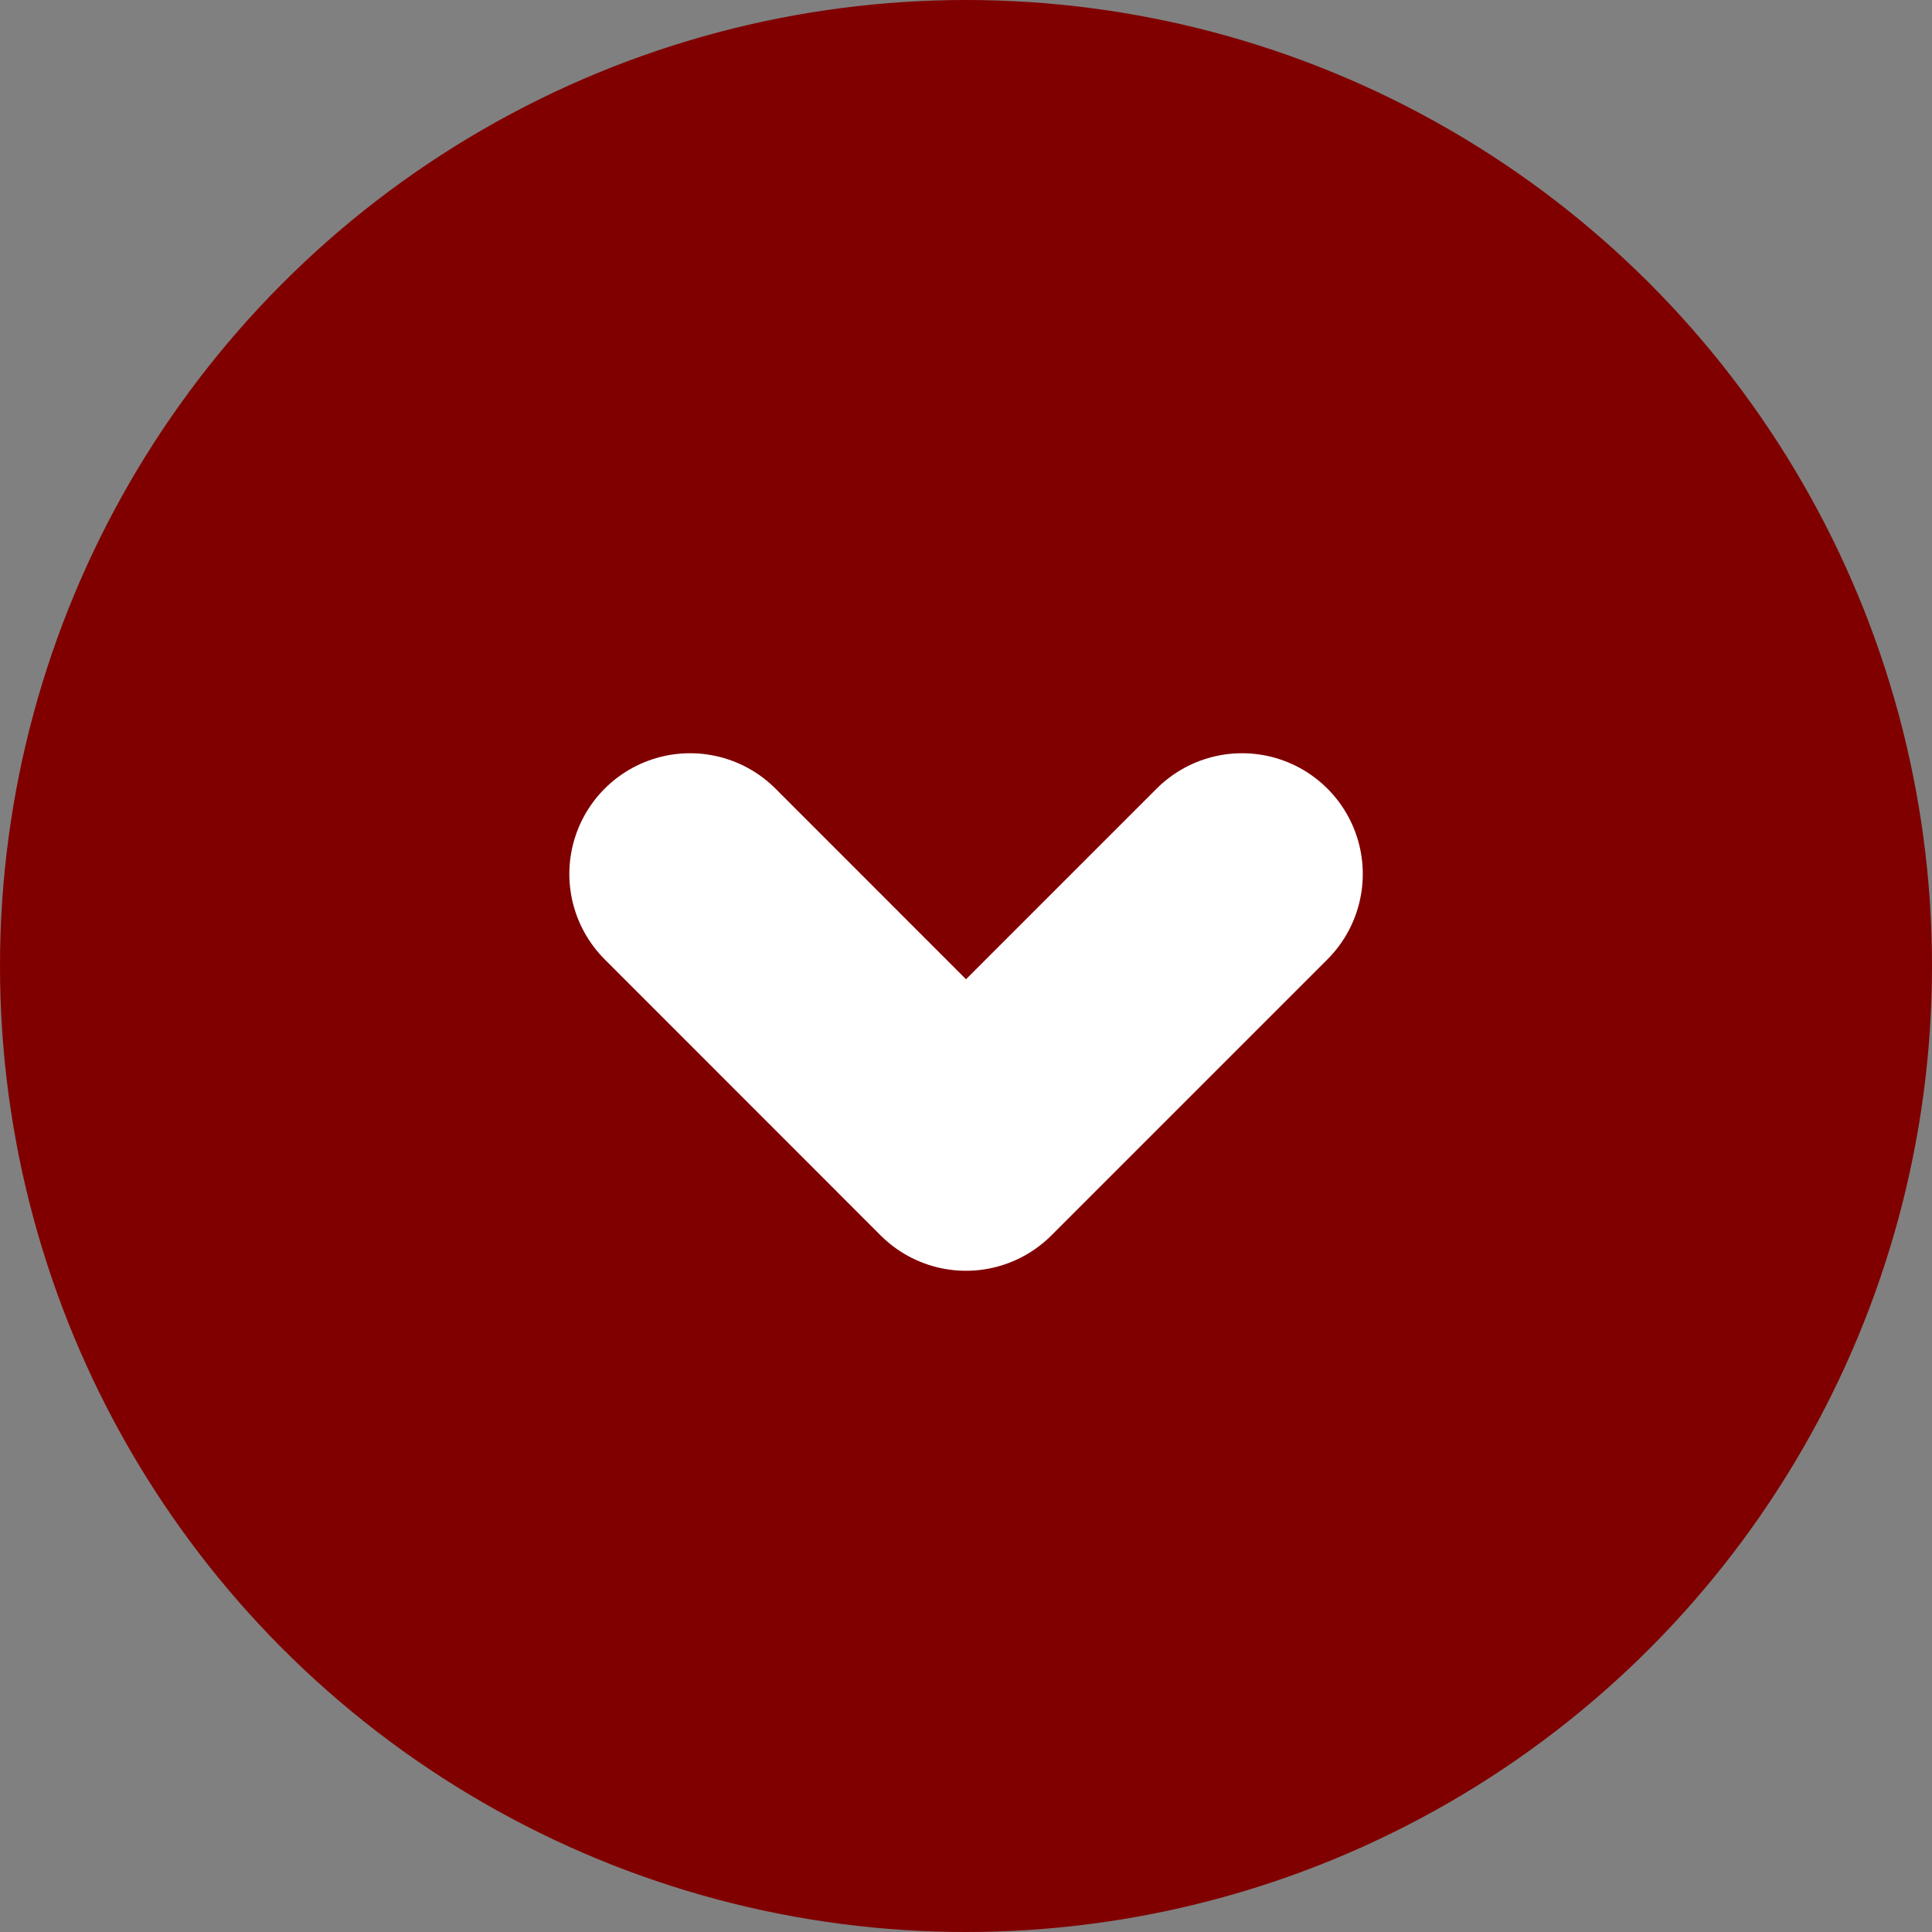 <svg xmlns="http://www.w3.org/2000/svg" width="16" height="16"><rect width="100%" height="100%" fill="#808080" stroke="none"/><g transform="translate(-454 -1171)"><circle data-name="楕円形 29" cx="8" cy="8" r="8" transform="translate(454 1171)" fill="maroon"/><path data-name="パス 208" d="M464.286 1178.238l-2.286 2.286-2.285-2.286" fill="none" stroke="#fff" stroke-linecap="round" stroke-linejoin="round" stroke-width="2"/></g></svg>